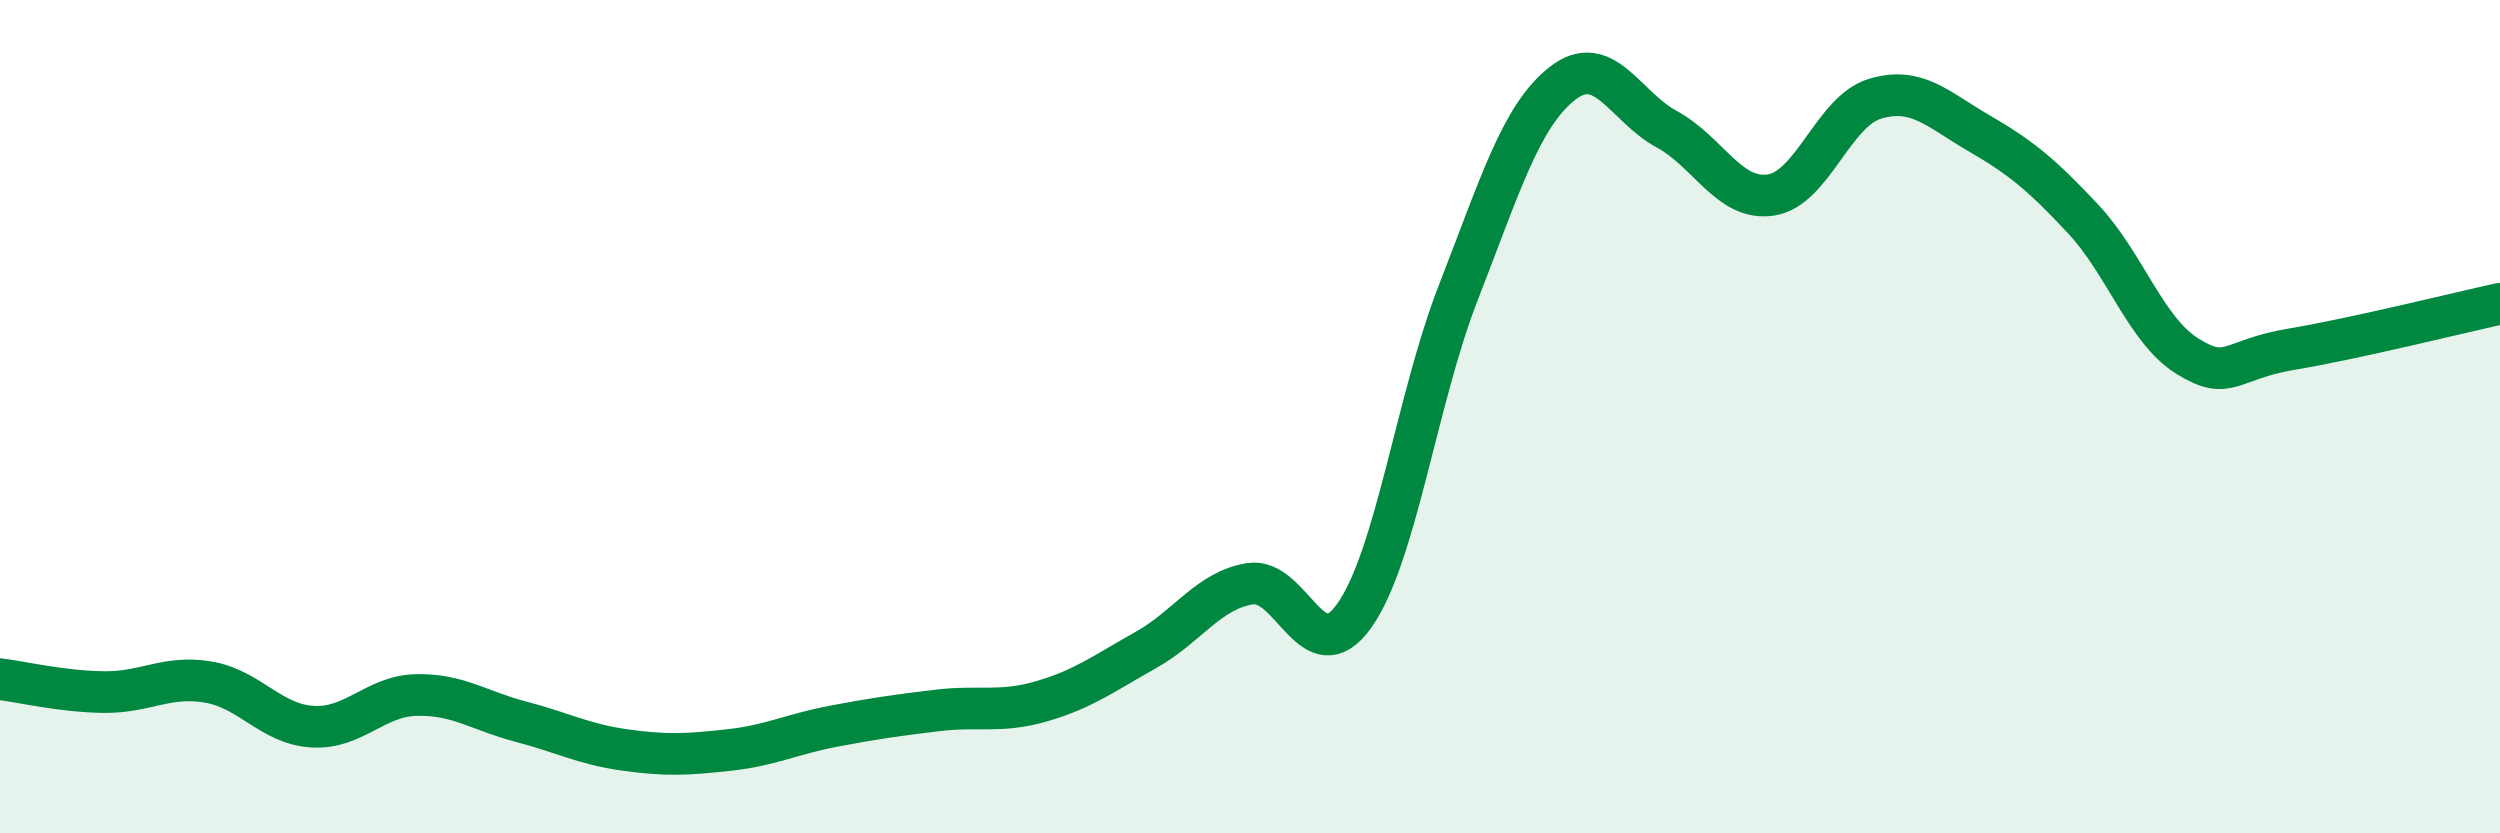 
    <svg width="60" height="20" viewBox="0 0 60 20" xmlns="http://www.w3.org/2000/svg">
      <path
        d="M 0,16.3 C 0.5,16.36 1.5,16.6 2.5,16.61 C 3.5,16.62 4,16.2 5,16.37 C 6,16.54 6.5,17.38 7.5,17.44 C 8.5,17.5 9,16.7 10,16.68 C 11,16.66 11.5,17.06 12.5,17.32 C 13.5,17.58 14,17.86 15,18 C 16,18.14 16.5,18.11 17.5,18 C 18.5,17.89 19,17.62 20,17.43 C 21,17.24 21.5,17.17 22.5,17.05 C 23.5,16.93 24,17.12 25,16.83 C 26,16.54 26.5,16.16 27.5,15.6 C 28.5,15.04 29,14.17 30,14.01 C 31,13.85 31.5,16.18 32.5,14.78 C 33.5,13.38 34,9.58 35,7.02 C 36,4.46 36.5,2.78 37.5,2 C 38.5,1.22 39,2.56 40,3.1 C 41,3.64 41.5,4.83 42.5,4.68 C 43.5,4.53 44,2.67 45,2.37 C 46,2.07 46.5,2.62 47.5,3.2 C 48.5,3.78 49,4.19 50,5.26 C 51,6.33 51.5,7.93 52.5,8.55 C 53.5,9.17 53.5,8.63 55,8.38 C 56.5,8.13 59,7.51 60,7.29L60 20L0 20Z"
        fill="#008740"
        opacity="0.1"
        stroke-linecap="round"
        stroke-linejoin="round"
      />
      <path
        d="M 0,16.3 C 0.5,16.36 1.5,16.6 2.5,16.61 C 3.5,16.62 4,16.2 5,16.37 C 6,16.54 6.5,17.38 7.5,17.44 C 8.5,17.5 9,16.7 10,16.68 C 11,16.66 11.5,17.06 12.5,17.32 C 13.5,17.58 14,17.86 15,18 C 16,18.14 16.5,18.11 17.5,18 C 18.5,17.89 19,17.62 20,17.43 C 21,17.24 21.5,17.17 22.5,17.05 C 23.5,16.93 24,17.12 25,16.83 C 26,16.54 26.5,16.16 27.5,15.6 C 28.5,15.04 29,14.17 30,14.01 C 31,13.85 31.5,16.18 32.5,14.78 C 33.5,13.38 34,9.58 35,7.02 C 36,4.46 36.5,2.78 37.5,2 C 38.5,1.22 39,2.56 40,3.1 C 41,3.64 41.5,4.83 42.5,4.68 C 43.5,4.53 44,2.67 45,2.37 C 46,2.07 46.5,2.62 47.5,3.2 C 48.5,3.78 49,4.19 50,5.26 C 51,6.33 51.5,7.93 52.5,8.55 C 53.5,9.17 53.5,8.63 55,8.38 C 56.5,8.13 59,7.51 60,7.29"
        stroke="#008740"
        stroke-width="1"
        fill="none"
        stroke-linecap="round"
        stroke-linejoin="round"
      />
    </svg>
  